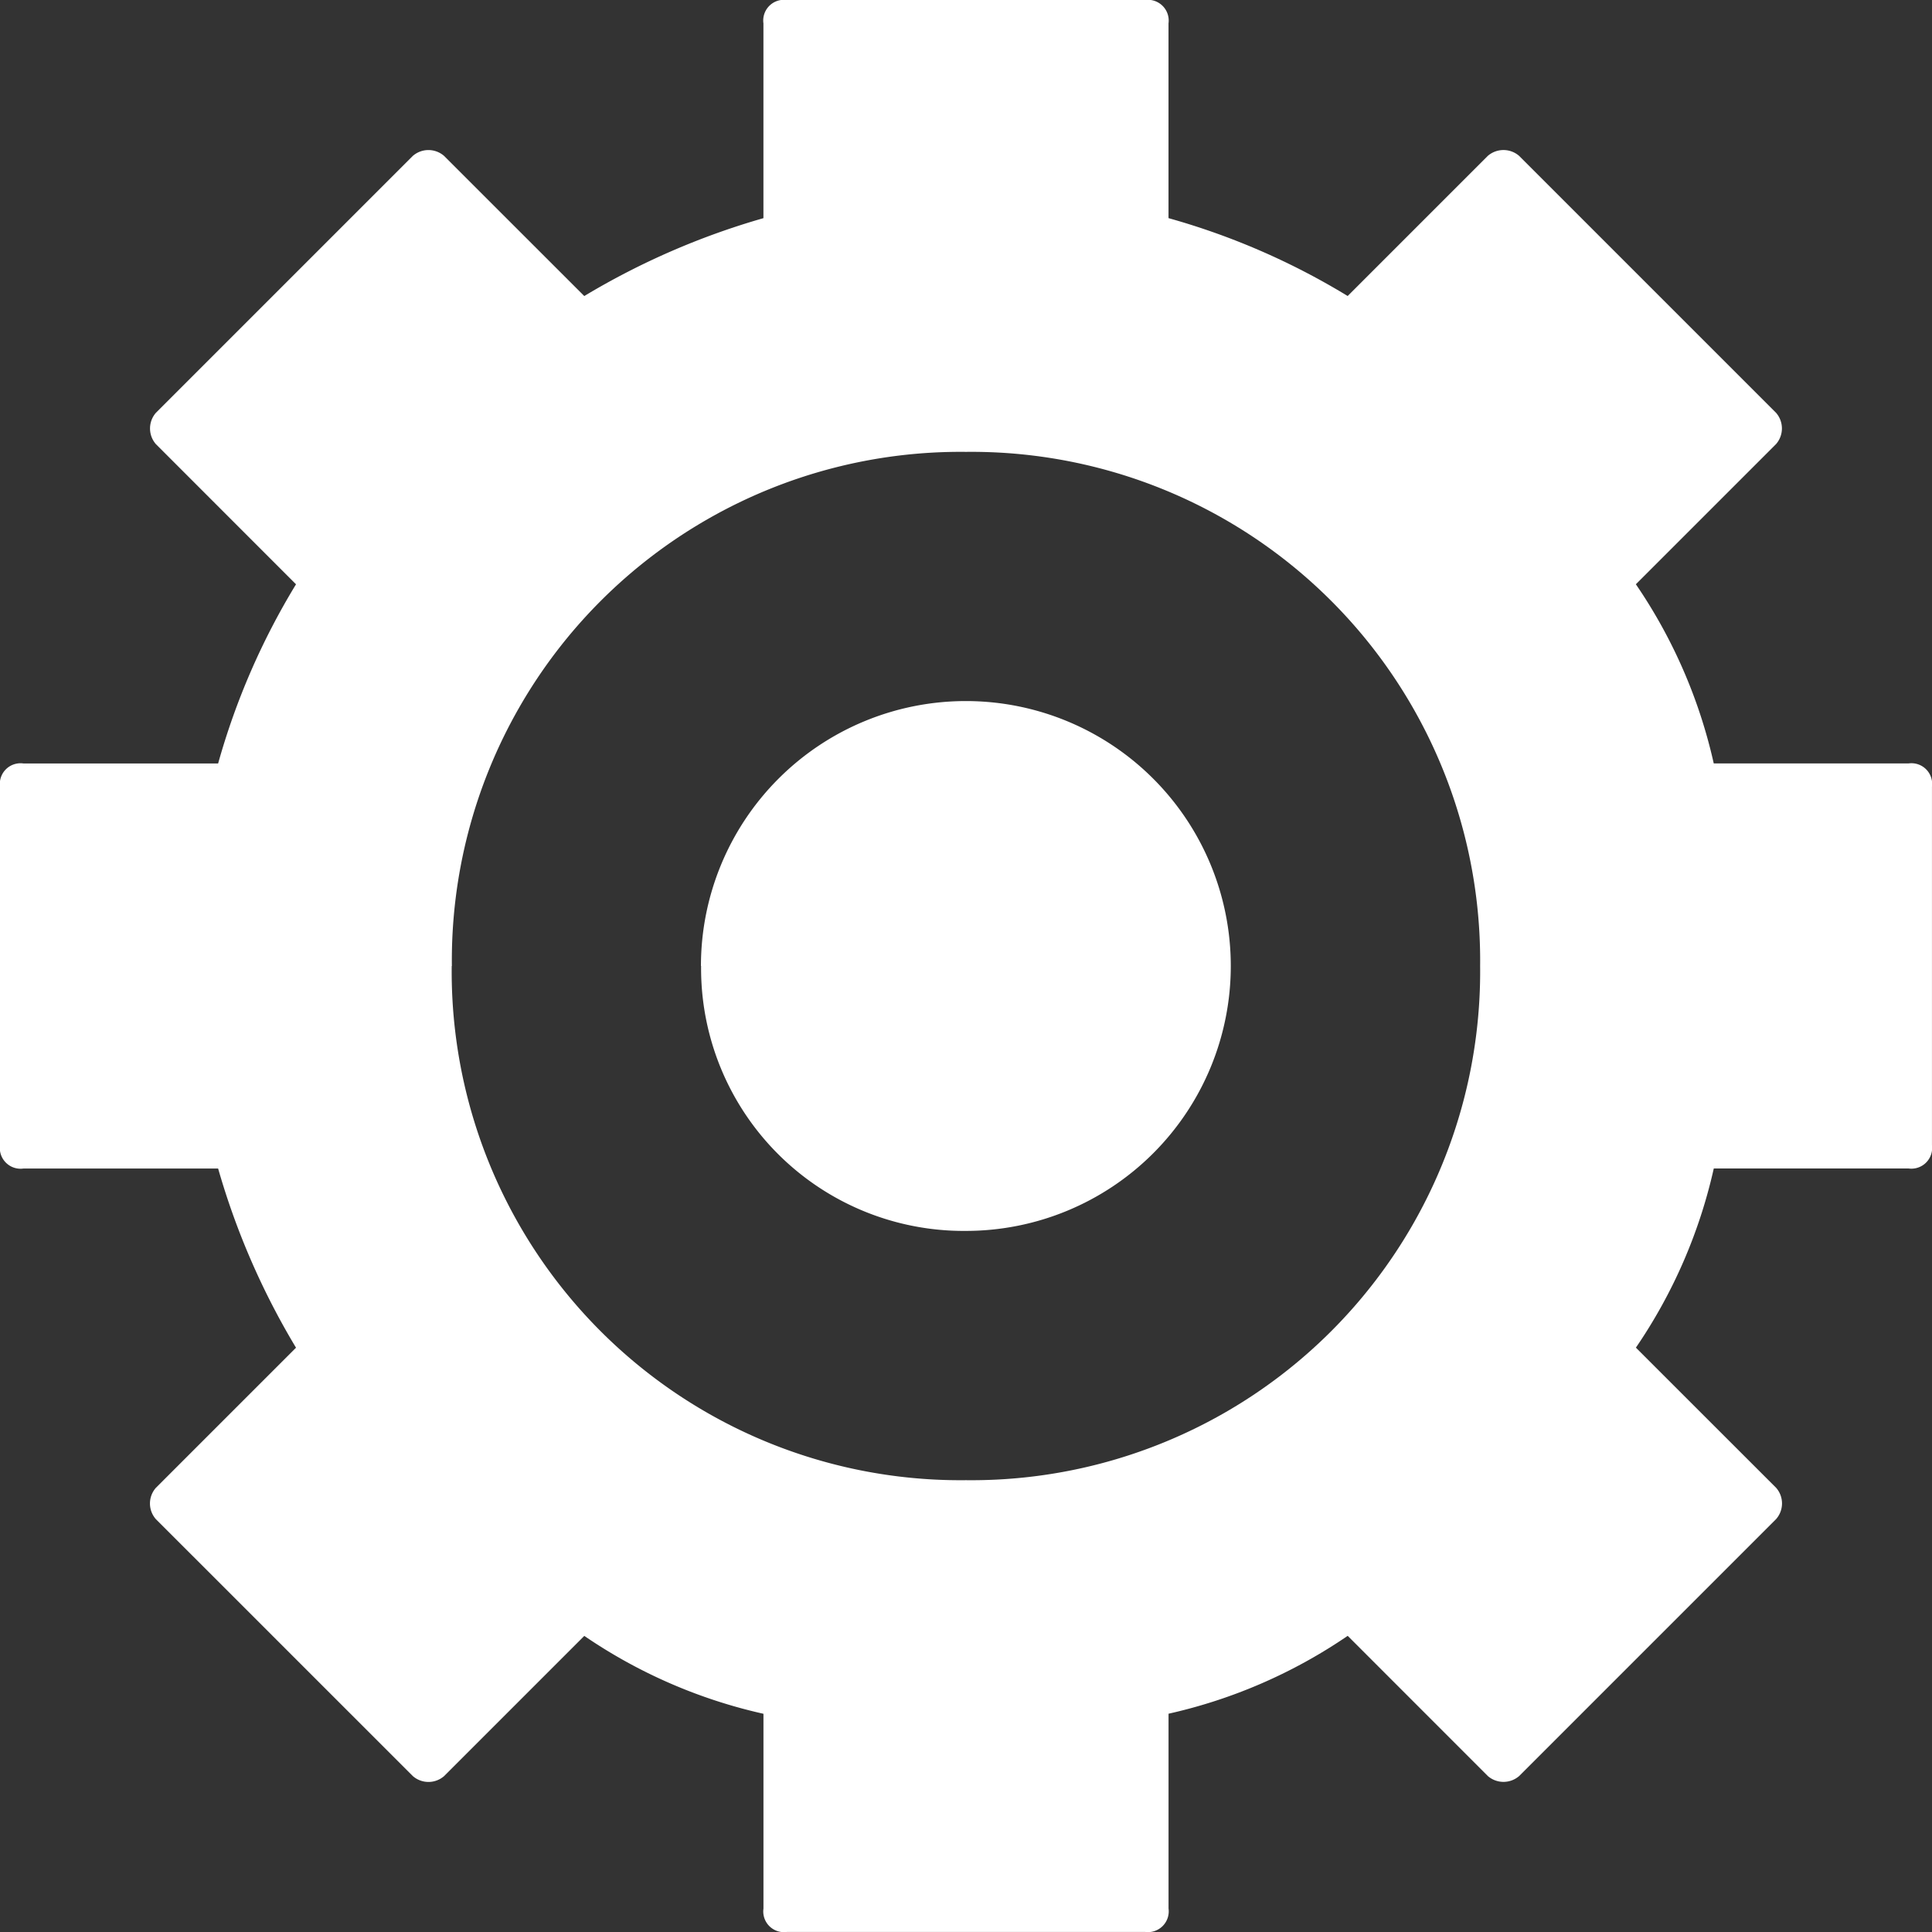 <?xml version="1.0" encoding="UTF-8"?>
<svg xmlns="http://www.w3.org/2000/svg" width="64.001" height="64.001" viewBox="0 0 64.001 64.001">
  <rect x="0" y="0" width="64.001" height="64.001" fill="#333333" stroke="none"/>
  <path d="M26.064,64a.686.686,0,0,1-.773-.775V56.772a17.145,17.145,0,0,1-5.935-2.58L14.71,58.838a.789.789,0,0,1-1.032,0L5.162,50.323a.785.785,0,0,1,0-1.034l4.644-4.644a24.735,24.735,0,0,1-2.58-5.935H.775A.688.688,0,0,1,0,37.934V26.064a.686.686,0,0,1,.775-.773H7.226a23.627,23.627,0,0,1,2.58-5.935L5.162,14.71a.789.789,0,0,1,0-1.032l8.515-8.515a.789.789,0,0,1,1.032,0l4.646,4.644a24.735,24.735,0,0,1,5.935-2.58V.775A.686.686,0,0,1,26.064,0h11.87a.688.688,0,0,1,.775.775V7.226a23.627,23.627,0,0,1,5.935,2.58l4.644-4.644a.793.793,0,0,1,1.034,0l8.515,8.515a.789.789,0,0,1,0,1.032l-4.646,4.646a17.156,17.156,0,0,1,2.58,5.935h6.454a.686.686,0,0,1,.775.773v11.87a.688.688,0,0,1-.775.775H56.772a17.145,17.145,0,0,1-2.58,5.935l4.646,4.644a.785.785,0,0,1,0,1.034l-8.515,8.515a.793.793,0,0,1-1.034,0l-4.644-4.646a17.156,17.156,0,0,1-5.935,2.58v6.454a.688.688,0,0,1-.775.775Zm-11.1-32A16.85,16.85,0,0,0,32,49.034,16.851,16.851,0,0,0,49.032,32,16.851,16.851,0,0,0,32,14.969,16.85,16.85,0,0,0,14.969,32Zm8.256,0A8.776,8.776,0,1,1,32,40.776,8.7,8.7,0,0,1,23.225,32Z" transform="translate(0)" fill="#fff"></path>
</svg>
